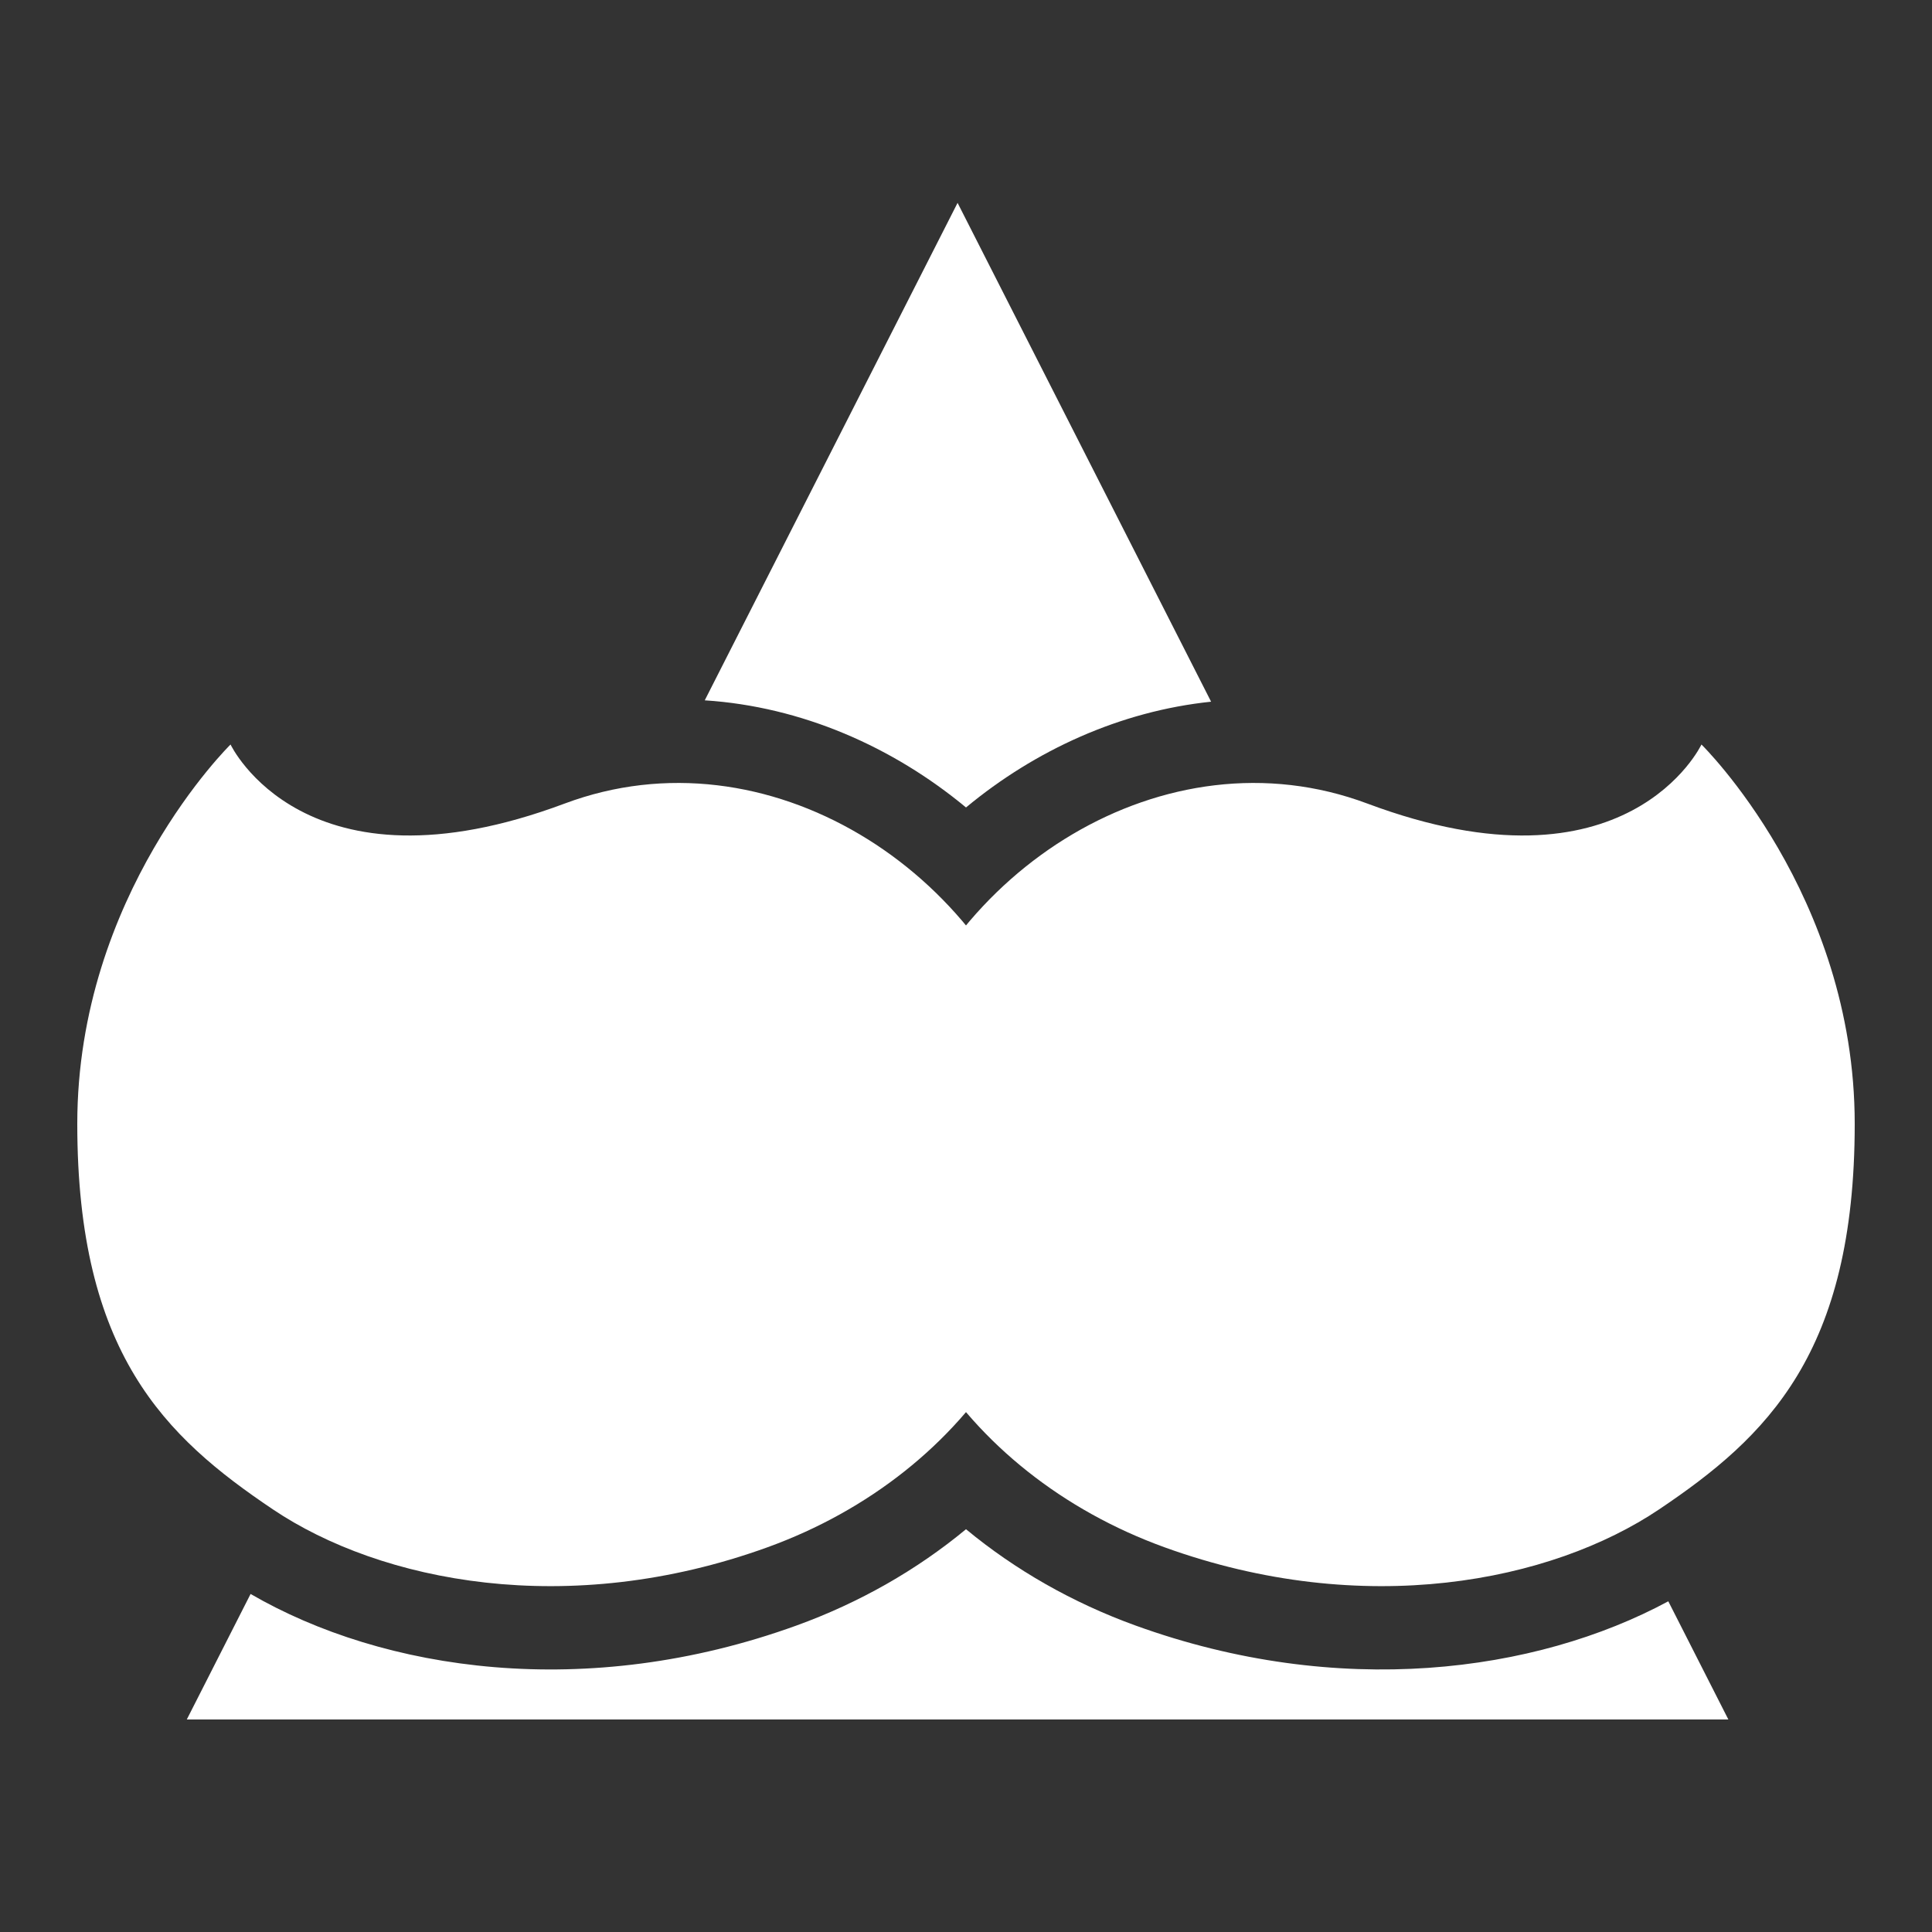 <svg width="200" height="200" viewBox="0 0 200 200" fill="none" xmlns="http://www.w3.org/2000/svg">
<rect x="0" y="0" width="200" height="200" fill="#333333" stroke="none"/>
<g clip-path="url(#clip0_166_2)">
<path d="M25.941 165.006L19.337 178H178.919L172.702 165.766C158.945 173.183 138.58 175.89 117.547 168.273C111.04 165.916 105.097 162.525 100 158.304C94.903 162.525 88.96 165.916 82.453 168.273C60.717 176.145 39.693 172.99 25.941 165.006Z" fill="white"/>
<path d="M72.956 72.498C82.981 73.146 92.427 77.308 100 83.588C107.151 77.658 115.971 73.617 125.372 72.639L99.128 21L72.956 72.498Z" fill="white"/>
<path d="M108.136 111.362C113.934 132.623 100.474 152.56 79.455 160.172C58.795 167.655 39.409 163.754 28.244 156.247C17.078 148.741 8 140.081 8 116.334C8 92.587 23.866 77.071 23.866 77.071C23.866 77.071 31.506 93.271 58.459 83.182C79.393 75.347 102.338 90.102 108.136 111.362Z" fill="white"/>
<path d="M91.864 111.362C86.066 132.623 99.526 152.56 120.545 160.172C141.205 167.655 160.591 163.754 171.756 156.247C182.922 148.741 192 140.081 192 116.334C192 92.587 176.134 77.071 176.134 77.071C176.134 77.071 168.494 93.271 141.541 83.182C120.607 75.347 97.662 90.102 91.864 111.362Z" fill="white"/>
</g>
<defs>
<clipPath id="clip0_166_2">
<rect width="200" height="200" fill="white"/>
</clipPath>
</defs>
</svg>
